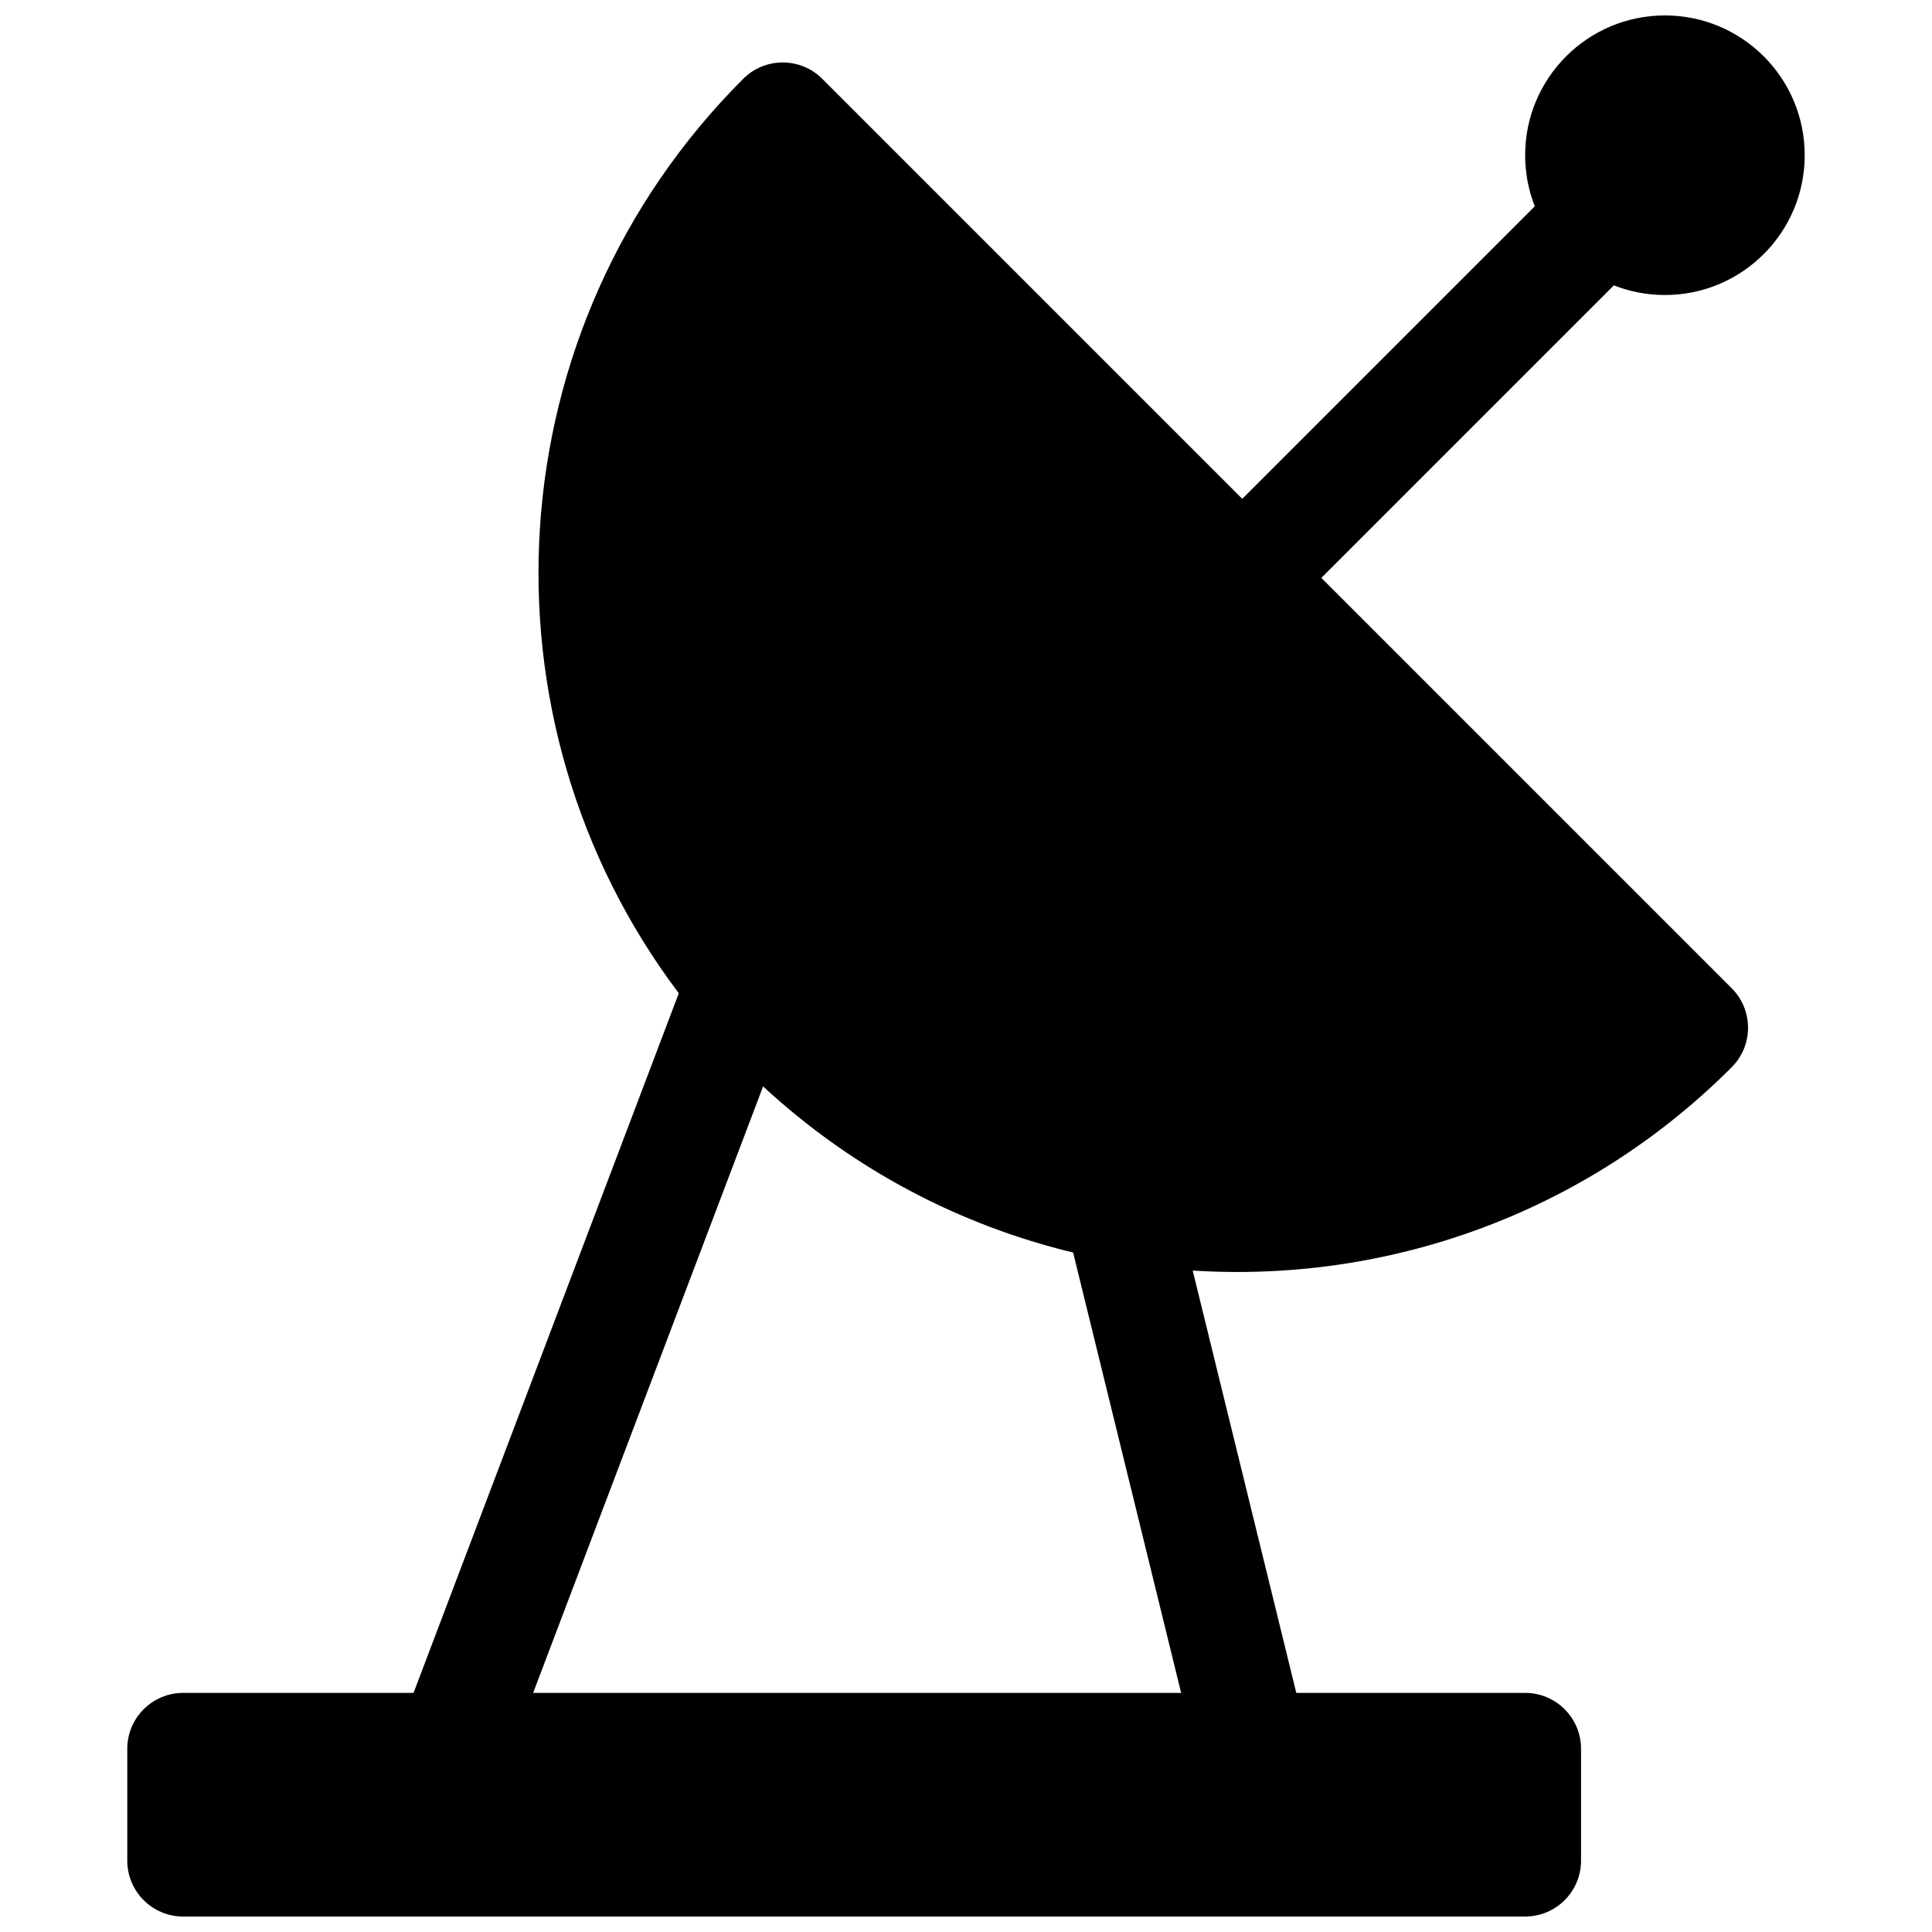<?xml version="1.0" encoding="UTF-8"?>
<!-- Uploaded to: ICON Repo, www.svgrepo.com, Generator: ICON Repo Mixer Tools -->
<svg width="800px" height="800px" version="1.1" viewBox="144 144 512 512" xmlns="http://www.w3.org/2000/svg">
 <defs>
  <clipPath id="b">
   <path d="m177 592h386v59.902h-386z"/>
  </clipPath>
  <clipPath id="a">
   <path d="m251 148.09h372v466.91h-372z"/>
  </clipPath>
 </defs>
 <g>
  <g clip-path="url(#b)">
   <path d="m177.73 607.45v29.637c0 8.184 6.633 14.816 14.816 14.816h355.63c8.184 0 14.816-6.633 14.816-14.816v-29.637c0-8.184-6.633-14.816-14.816-14.816h-355.63c-8.184 0-14.816 6.633-14.816 14.816z" fill-rule="evenodd"/>
  </g>
  <g clip-path="url(#a)">
   <path d="m346.23 431.91c23.953 22.164 52.336 36.836 82.156 44.02l31.312 127.64c1.953 7.949 9.977 12.812 17.922 10.863 7.949-1.953 12.812-9.977 10.863-17.922l-28.406-115.8c51.273 3.269 103.64-14.688 142.83-53.871 5.785-5.789 5.785-15.172 0-20.957l-108.74-108.74 77.516-77.516c4.195 1.645 8.762 2.551 13.539 2.551 20.461 0 37.043-16.586 37.043-37.047 0-20.457-16.582-37.043-37.043-37.043-20.461 0-37.043 16.586-37.043 37.043 0 4.781 0.902 9.348 2.551 13.539l-77.52 77.52-111.3-111.3c-5.785-5.785-15.168-5.785-20.957 0-66.109 66.109-71.797 169.76-17.066 242.33l-71.109 187.56c-2.902 7.652 0.949 16.207 8.602 19.105 7.652 2.902 16.207-0.949 19.109-8.602z" fill-rule="evenodd"/>
  </g>
 </g>
</svg>